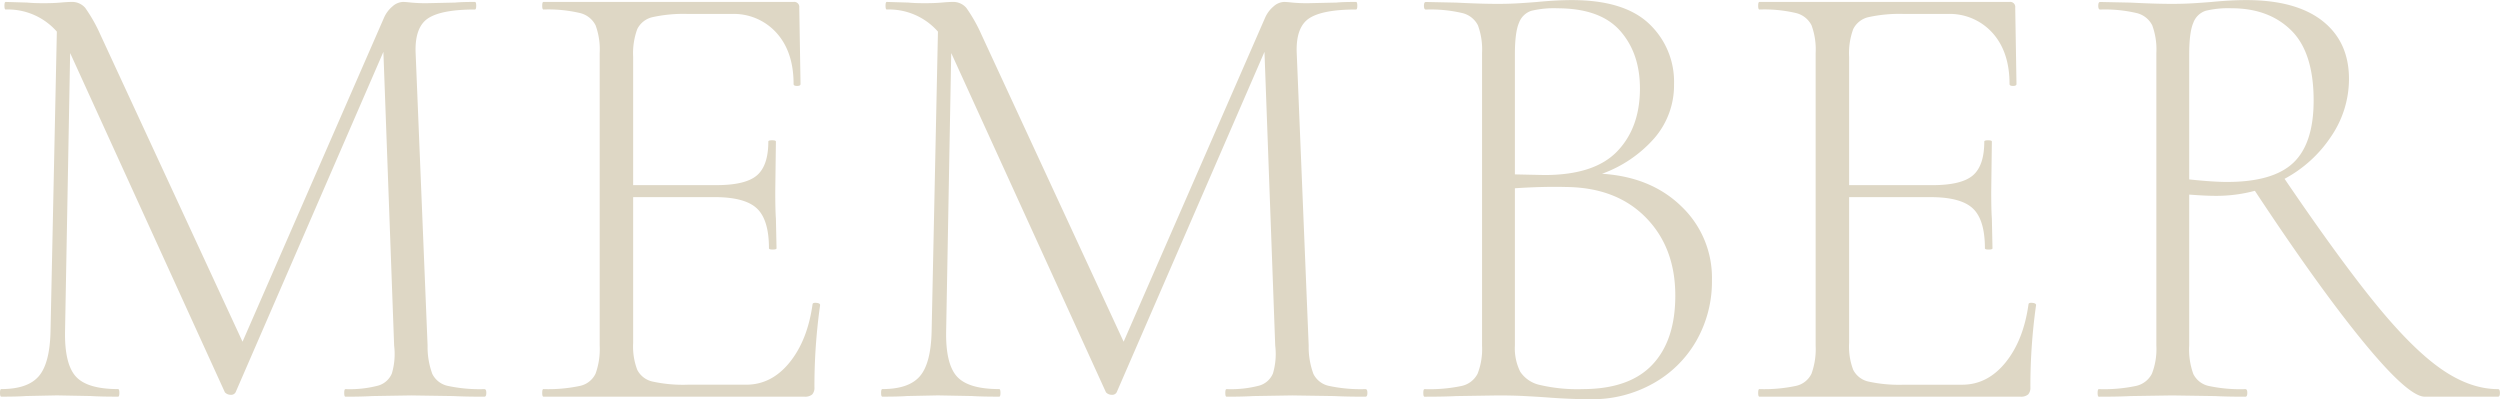 <svg xmlns="http://www.w3.org/2000/svg" width="562.094" height="89.75" viewBox="0 0 562.094 89.75">
  <defs>
    <style>
      .cls-1 {
        fill: #ded7c5;
        fill-rule: evenodd;
      }
    </style>
  </defs>
  <path id="movie_txt_member" class="cls-1" d="M229.948,896.642a33.986,33.986,0,0,1-8.165-.71,5.079,5.079,0,0,1-3.55-2.7,17.513,17.513,0,0,1-1.065-6.39l-2.7-66.03q-0.144-5.677,2.911-7.6t10.437-1.917c0.188,0,.284-0.284.284-0.852s-0.1-.852-0.284-0.852q-2.982,0-4.4.142l-6.39.142a33.993,33.993,0,0,1-3.55-.142c-0.852-.093-1.469-0.142-1.846-0.142a3.736,3.736,0,0,0-2.343.994,6.977,6.977,0,0,0-1.917,2.556l-31.808,72.846-31.95-69.012a34.9,34.9,0,0,0-3.408-6.035,3.871,3.871,0,0,0-3.124-1.349c-0.568,0-1.374.049-2.414,0.142s-2.321.142-3.834,0.142-2.747-.047-3.692-0.142l-4.828-.142c-0.191,0-.284.284-0.284,0.852s0.093,0.852.284,0.852a14.641,14.641,0,0,1,11.5,4.97l-1.42,67.308q-0.144,7.242-2.627,10.153t-8.449,2.911c-0.191,0-.284.284-0.284,0.852s0.093,0.852.284,0.852q3.69,0,5.538-.142l6.958-.142,7.668,0.142q2.13,0.143,6.106.142c0.188,0,.284-0.284.284-0.852s-0.1-.852-0.284-0.852q-6.96,0-9.514-2.84t-2.414-10.224L136.8,821.1l0.142,0.284,34.648,75.97a1.759,1.759,0,0,0,1.278.568,1.146,1.146,0,0,0,1.136-.568l33.228-76.538,2.414,66.03a15.558,15.558,0,0,1-.5,6.248,4.722,4.722,0,0,1-3.124,2.769,25,25,0,0,1-7.313.781c-0.191,0-.284.284-0.284,0.852s0.093,0.852.284,0.852q3.834,0,5.964-.142l8.8-.142,9.514,0.142q2.556,0.143,6.958.142,0.426,0,.426-0.852t-0.426-.852h0Zm73.769-19.028q-1.138,8.094-5.183,13.064t-9.727,4.97H275.743a32.126,32.126,0,0,1-8.023-.71,5.065,5.065,0,0,1-3.408-2.627,14.682,14.682,0,0,1-.923-6.035v-32.8h18.318q6.816,0,9.514,2.556t2.7,8.946c0,0.191.284,0.284,0.852,0.284s0.852-.093.852-0.284l-0.142-6.674q-0.144-1.988-.142-6.106l0.142-11.218q0-.283-0.852-0.284t-0.852.284q0,5.4-2.556,7.6t-9.088,2.2H263.389V821.95a15.71,15.71,0,0,1,.923-6.248,5.059,5.059,0,0,1,3.479-2.7,32.344,32.344,0,0,1,7.952-.71h9.8a12.918,12.918,0,0,1,10.082,4.26q3.834,4.26,3.834,11.5c0,0.284.259,0.426,0.781,0.426s0.781-.142.781-0.426l-0.284-17.182a1.13,1.13,0,0,0-1.278-1.278H243.225c-0.191,0-.284.284-0.284,0.852s0.093,0.852.284,0.852a31.172,31.172,0,0,1,8.165.781,5.306,5.306,0,0,1,3.55,2.769,15.765,15.765,0,0,1,.923,6.248v65.746a16.316,16.316,0,0,1-.923,6.319,5.054,5.054,0,0,1-3.55,2.769,34,34,0,0,1-8.165.71c-0.191,0-.284.284-0.284,0.852s0.093,0.852.284,0.852h58.646a2.482,2.482,0,0,0,1.775-.5,2.25,2.25,0,0,0,.5-1.633,130.433,130.433,0,0,1,1.278-18.46c0-.284-0.284-0.448-0.852-0.5s-0.852.071-.852,0.355h0Zm124.335,19.028a33.986,33.986,0,0,1-8.165-.71,5.079,5.079,0,0,1-3.55-2.7,17.513,17.513,0,0,1-1.065-6.39l-2.7-66.03q-0.144-5.677,2.911-7.6t10.437-1.917c0.188,0,.284-0.284.284-0.852s-0.1-.852-0.284-0.852q-2.982,0-4.4.142l-6.39.142a33.993,33.993,0,0,1-3.55-.142c-0.852-.093-1.469-0.142-1.846-0.142a3.736,3.736,0,0,0-2.343.994,6.977,6.977,0,0,0-1.917,2.556l-31.808,72.846-31.95-69.012a34.9,34.9,0,0,0-3.408-6.035,3.871,3.871,0,0,0-3.124-1.349c-0.568,0-1.374.049-2.414,0.142s-2.321.142-3.834,0.142-2.747-.047-3.692-0.142l-4.828-.142c-0.191,0-.284.284-0.284,0.852s0.093,0.852.284,0.852a14.641,14.641,0,0,1,11.5,4.97l-1.42,67.308q-0.144,7.242-2.627,10.153t-8.449,2.911c-0.191,0-.284.284-0.284,0.852s0.093,0.852.284,0.852q3.69,0,5.538-.142l6.958-.142,7.668,0.142q2.13,0.143,6.106.142c0.188,0,.284-0.284.284-0.852s-0.1-.852-0.284-0.852q-6.96,0-9.514-2.84t-2.414-10.224L334.9,821.1l0.142,0.284,34.648,75.97a1.759,1.759,0,0,0,1.278.568,1.146,1.146,0,0,0,1.136-.568l33.228-76.538,2.414,66.03a15.558,15.558,0,0,1-.5,6.248,4.722,4.722,0,0,1-3.124,2.769,25,25,0,0,1-7.313.781c-0.191,0-.284.284-0.284,0.852s0.093,0.852.284,0.852q3.834,0,5.964-.142l8.8-.142,9.514,0.142q2.556,0.143,6.958.142,0.426,0,.426-0.852t-0.426-.852h0Zm53.179-48.422a28.526,28.526,0,0,0,11.786-8.023,18.18,18.18,0,0,0,4.4-12.141A17.893,17.893,0,0,0,491.81,814.5q-5.611-5.325-17.395-5.325-3.408,0-7.81.426-1.7.143-3.976,0.284t-4.828.142q-3.694,0-9.372-.284l-6.816-.142q-0.426,0-.426.852t0.426,0.852a31.172,31.172,0,0,1,8.165.781,5.306,5.306,0,0,1,3.55,2.769,15.765,15.765,0,0,1,.923,6.248v65.746a15.264,15.264,0,0,1-.994,6.319,5.284,5.284,0,0,1-3.621,2.769,34.836,34.836,0,0,1-8.307.71c-0.191,0-.284.284-0.284,0.852s0.093,0.852.284,0.852q4.542,0,7.1-.142l9.372-.142q3.408,0,6.106.142t4.686,0.284q5.394,0.426,10.224.426a27.823,27.823,0,0,0,13.774-3.479,25.437,25.437,0,0,0,9.8-9.585,26.909,26.909,0,0,0,3.55-13.774,22.145,22.145,0,0,0-6.816-16.472q-6.816-6.674-17.892-7.384h0Zm-10.082-37.2q9.654,0,14.129,5.041t4.473,12.993q0,8.807-5.112,14.129t-16.33,5.325l-6.674-.142v-26.98q0-4.97.923-7.1a4.443,4.443,0,0,1,2.769-2.7,21.624,21.624,0,0,1,5.822-.568h0Zm5.68,85.626a37.068,37.068,0,0,1-9.514-.923,7.107,7.107,0,0,1-4.473-2.982,11.756,11.756,0,0,1-1.207-5.893V851.486q6.39-.426,11.644-0.284,11.215,0.143,17.821,6.887t6.6,17.537q0,10.085-5.183,15.549t-15.691,5.467h0Zm100.28-19.028q-1.139,8.094-5.183,13.064t-9.727,4.97H549.135a32.126,32.126,0,0,1-8.023-.71,5.07,5.07,0,0,1-3.408-2.627,14.682,14.682,0,0,1-.923-6.035v-32.8H555.1q6.816,0,9.514,2.556t2.7,8.946c0,0.191.284,0.284,0.852,0.284s0.852-.093.852-0.284l-0.142-6.674q-0.143-1.988-.142-6.106l0.142-11.218q0-.283-0.852-0.284t-0.852.284q0,5.4-2.556,7.6t-9.088,2.2H536.781V821.95a15.71,15.71,0,0,1,.923-6.248,5.061,5.061,0,0,1,3.479-2.7,32.344,32.344,0,0,1,7.952-.71h9.8a12.916,12.916,0,0,1,10.082,4.26q3.834,4.26,3.834,11.5,0,0.426.781,0.426c0.519,0,.781-0.142.781-0.426l-0.284-17.182a1.13,1.13,0,0,0-1.278-1.278H516.617c-0.191,0-.284.284-0.284,0.852s0.093,0.852.284,0.852a31.172,31.172,0,0,1,8.165.781,5.3,5.3,0,0,1,3.55,2.769,15.746,15.746,0,0,1,.923,6.248v65.746a16.3,16.3,0,0,1-.923,6.319,5.052,5.052,0,0,1-3.55,2.769,34,34,0,0,1-8.165.71c-0.191,0-.284.284-0.284,0.852s0.093,0.852.284,0.852h58.646a2.482,2.482,0,0,0,1.775-.5,2.245,2.245,0,0,0,.5-1.633,130.433,130.433,0,0,1,1.278-18.46c0-.284-0.284-0.448-0.852-0.5s-0.852.071-.852,0.355h0Zm105.577,19.028q-6.25,0-12.709-4.473t-14.7-14.555q-8.236-10.082-20.59-28.258a28.854,28.854,0,0,0,10.508-9.585,22.966,22.966,0,0,0,3.976-12.851q0-8.377-5.964-13.064t-17.182-4.686q-3.408,0-7.81.426-1.7.143-3.976,0.284t-4.828.142q-3.694,0-9.372-.284l-6.816-.142q-0.426,0-.426.852t0.426,0.852a31.172,31.172,0,0,1,8.165.781,5.3,5.3,0,0,1,3.55,2.769,15.746,15.746,0,0,1,.923,6.248v65.746a15.264,15.264,0,0,1-.994,6.319,5.28,5.28,0,0,1-3.621,2.769,34.836,34.836,0,0,1-8.307.71c-0.191,0-.284.284-0.284,0.852s0.093,0.852.284,0.852q4.543,0,7.1-.142l9.372-.142,9.656,0.142q2.556,0.143,6.816.142,0.426,0,.426-0.852t-0.426-.852a33.869,33.869,0,0,1-8.236-.71,5.051,5.051,0,0,1-3.479-2.7,16.187,16.187,0,0,1-.923-6.39V852.906q3.691,0.287,6.106.284a33.414,33.414,0,0,0,8.662-1.136q14.342,21.726,24.424,34.009t13.774,12.283h16.472q0.426,0,.426-0.852t-0.426-.852h0ZM613.248,849.5V821.382q0-4.97.923-7.1a4.447,4.447,0,0,1,2.769-2.7,21.629,21.629,0,0,1,5.822-.568q8.378,0,13.419,4.97t5.041,15.762q0,9.659-4.544,13.987t-14.91,4.331q-3.125,0-8.52-.568h0Z" transform="translate(-121.031 -809.156)"/>
</svg>
